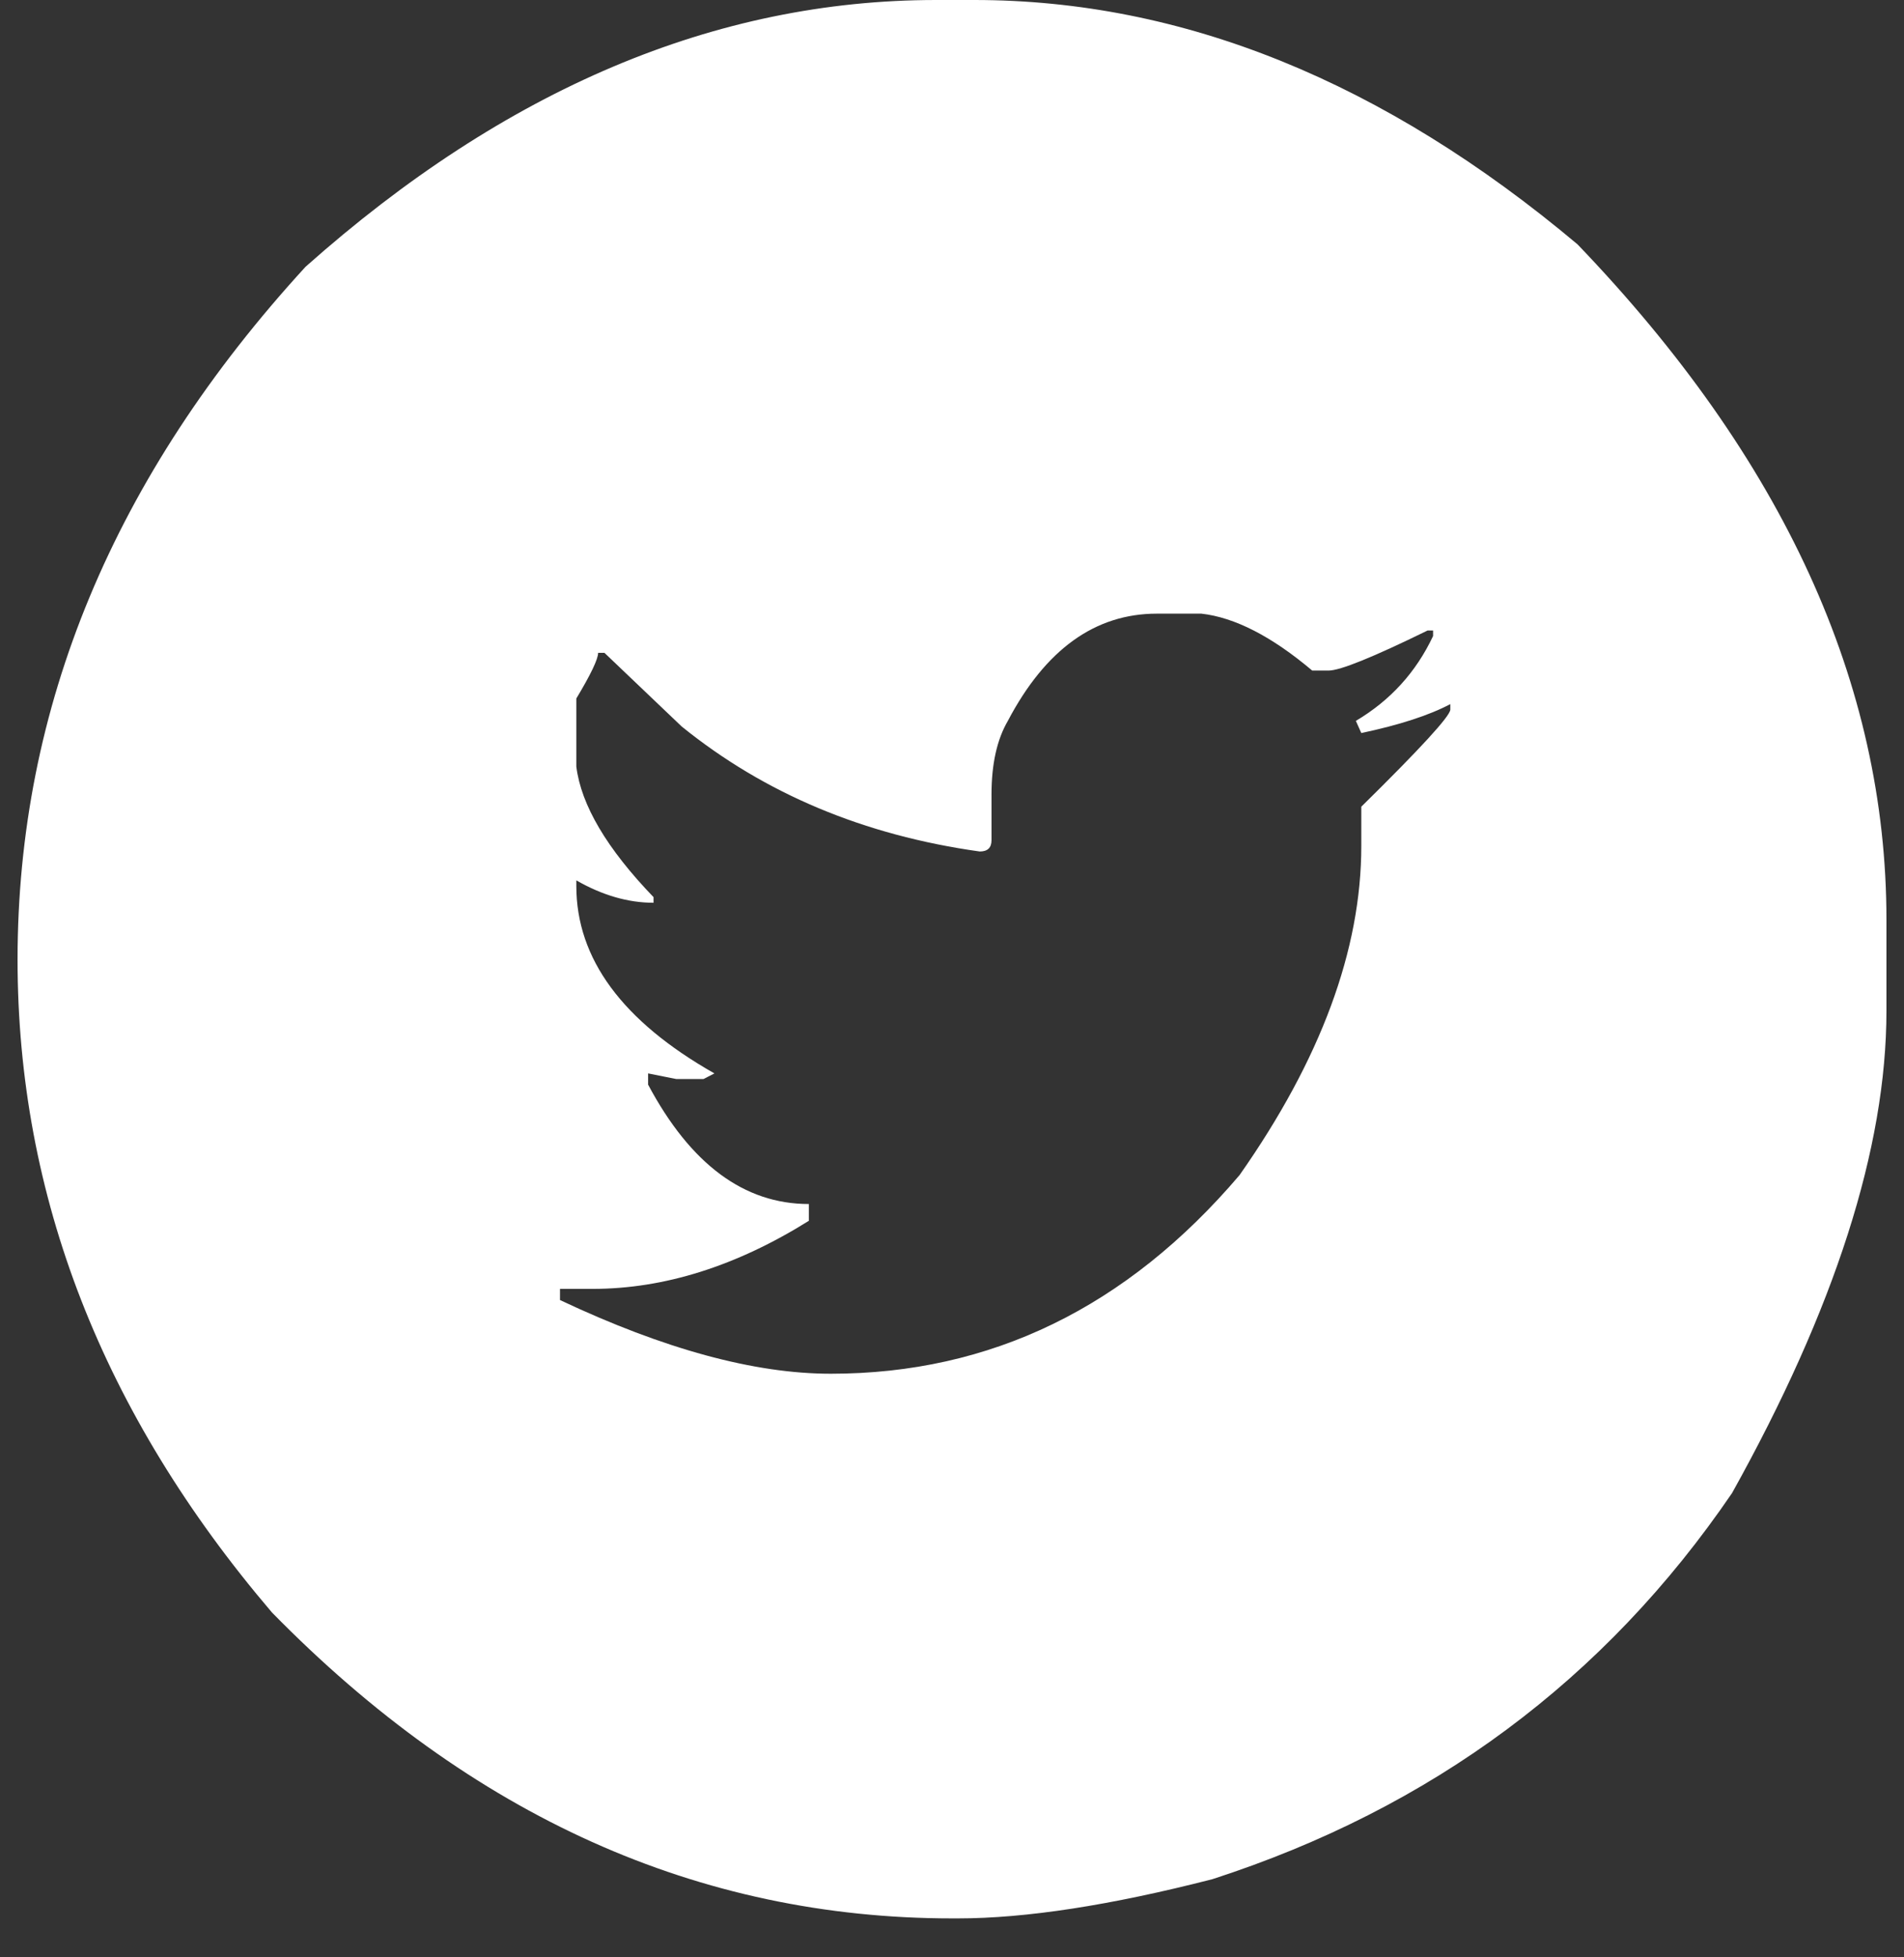 <svg width="36" height="37" viewBox="0 0 36 37" fill="none" xmlns="http://www.w3.org/2000/svg">
<rect x="0" y="0" width="36" height="37" fill="#333333" stroke="none"/>
<path d="M17.699 0H18.421C22.36 0 26.163 1.54 29.827 4.619C33.721 8.674 35.668 12.928 35.668 17.383V19.11C35.668 21.696 34.694 24.734 32.748 28.225C30.343 31.751 27.067 34.183 22.922 35.523C20.998 36.017 19.394 36.264 18.112 36.264H18.009C13.21 36.264 8.921 34.336 5.142 30.481C1.935 26.72 0.332 22.607 0.332 18.141C0.332 13.369 2.147 9.003 5.778 5.042C9.557 1.681 13.531 0 17.699 0ZM18.747 15.02V15.884C18.747 16.025 18.673 16.096 18.524 16.096C16.337 15.79 14.459 15.003 12.889 13.733L11.429 12.341H11.309C11.309 12.458 11.172 12.746 10.897 13.204V14.491C10.988 15.22 11.475 16.043 12.357 16.959V17.065C11.876 17.065 11.389 16.924 10.897 16.642V16.748C10.897 18.123 11.767 19.304 13.508 20.291L13.302 20.397H12.786L12.254 20.291V20.503C13.056 22.007 14.069 22.76 15.294 22.76V23.077C13.92 23.935 12.557 24.364 11.206 24.364H10.588V24.575C12.557 25.504 14.264 25.968 15.707 25.968C18.73 25.968 21.307 24.716 23.437 22.213C24.972 20.027 25.739 17.953 25.739 15.99V15.249C26.85 14.156 27.411 13.545 27.422 13.416V13.31C27.021 13.522 26.46 13.704 25.739 13.857L25.636 13.627C26.289 13.24 26.775 12.705 27.096 12.023V11.918H26.993C25.962 12.423 25.338 12.676 25.12 12.676H24.811C24.044 12.029 23.345 11.671 22.715 11.6H21.874C20.706 11.6 19.767 12.276 19.056 13.627C18.85 13.98 18.747 14.444 18.747 15.02Z" fill="white"/>
</svg>
